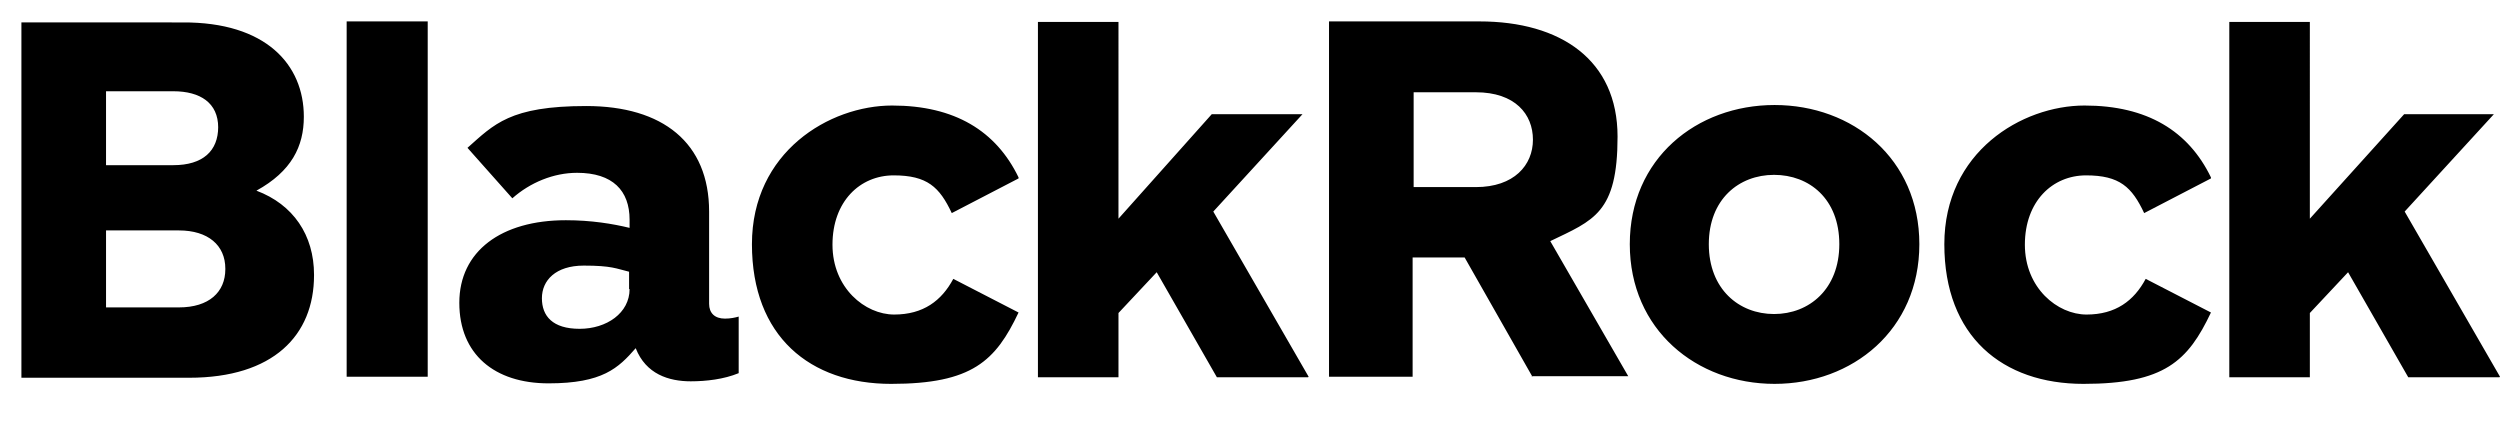 <?xml version="1.0" encoding="UTF-8"?>
<svg id="svg11" xmlns="http://www.w3.org/2000/svg" xmlns:svg="http://www.w3.org/2000/svg" xmlns:sodipodi="http://sodipodi.sourceforge.net/DTD/sodipodi-0.dtd" xmlns:rdf="http://www.w3.org/1999/02/22-rdf-syntax-ns#" xmlns:inkscape="http://www.inkscape.org/namespaces/inkscape" xmlns:dc="http://purl.org/dc/elements/1.1/" xmlns:cc="http://creativecommons.org/ns#" version="1.1" viewBox="0 0 490.4 82.9">
  <!-- Generator: Adobe Illustrator 29.0.0, SVG Export Plug-In . SVG Version: 2.1.0 Build 186)  -->
  <sodipodi:namedview id="namedview13" bordercolor="#666666" borderopacity="1" gridtolerance="10" guidetolerance="10" inkscape:current-layer="svg11" inkscape:cx="198.80611" inkscape:cy="308.56866" inkscape:pageopacity="0" inkscape:pageshadow="2" inkscape:window-height="837" inkscape:window-maximized="1" inkscape:window-width="1600" inkscape:window-x="-8" inkscape:window-y="-8" inkscape:zoom="0.7373449" objecttolerance="10" pagecolor="#ffffff" showgrid="false"/>
  <path id="Shape" d="M68,73.9V4.2h15.9v69.7h-15.9ZM376.5,47.9c0-16.8-13.1-27.3-28.4-27.3s-28.4,10.5-28.4,27.3,13.1,27.4,28.4,27.4,28.4-10.6,28.4-27.4ZM360.8,47.9c0,8.8-5.9,13.7-12.8,13.7s-12.8-4.9-12.8-13.7,5.9-13.6,12.8-13.6,12.8,4.7,12.8,13.6ZM61.6,53.9c0-7.8-4.1-13.8-11.3-16.5,6.9-3.8,9.3-8.7,9.3-14.5,0-10.2-7.4-18.6-23.8-18.5H4.2v69.7h32.9c16.5,0,24.5-8.3,24.5-20.1h0ZM42.8,24.9c0,4.7-3,7.5-8.8,7.5h-13.2v-14.5h13.2c5.3,0,8.8,2.3,8.8,7.1ZM44.2,52.8c0,4.5-3.2,7.5-9.1,7.5h-14.3v-15.1h14.3c5.7,0,9.1,2.9,9.1,7.5ZM199.8,34.8c-4.4-9.1-12.5-14.1-24.8-14.1s-27.5,9.1-27.5,27.2,11.4,27.4,27.3,27.4,20.5-4.5,25-14l-12.8-6.6c-2.3,4.3-5.9,7-11.6,7s-12.1-5.2-12.1-13.7,5.4-13.6,12-13.6,9,2.3,11.4,7.4l13.1-6.8ZM433.7,34.8c-4.4-9.1-12.5-14.1-24.8-14.1s-27.5,9.1-27.5,27.2,11.4,27.4,27.3,27.4,20.5-4.5,25-14l-12.8-6.6c-2.3,4.3-5.9,7-11.6,7s-12.1-5.2-12.1-13.7,5.4-13.6,12-13.6,9,2.3,11.4,7.4l13.1-6.8ZM300.6,73.9l-13.3-23.4h-10.2v23.4h-16.4V4.2h29.5c16,0,27.1,7.6,27.1,22.6s-4.7,16.4-13.2,20.5l15.3,26.5h-19ZM277.3,36.7h12.2c7.5,0,11.2-4.3,11.2-9.3s-3.5-9.3-11.2-9.3h-12.2v18.6ZM144.9,73v-10.9c-.7.2-1.6.4-2.7.4-2,0-3.1-1.1-3.1-2.9v-18.1c0-13.5-9.1-20.7-24.1-20.7s-18.1,3.6-23.3,8.2l8.8,9.9c3.5-3.1,8.1-5,12.7-5,7,0,10.3,3.5,10.3,9.2v1.6c-3.3-.8-7.5-1.5-12.5-1.5-12.7,0-20.9,6.1-20.9,16.2s6.9,15.8,17.5,15.8,13.7-3,17.1-6.9c2,5.1,6.5,6.5,10.8,6.5,3,0,6.5-.4,9.4-1.6ZM123.5,56.7c0,4.7-4.5,7.8-9.8,7.8s-7.4-2.5-7.4-6,2.7-6.4,8.2-6.4,6.4.6,8.9,1.2v3.4ZM490.4,73.9l-18.7-32.4,17.5-19.1h-17.6l-18.5,20.5V4.3h-15.8v69.7h15.8v-12.6l7.5-8,11.8,20.6h17.9,0ZM256.7,73.9l-18.7-32.4,17.5-19.1h-17.8l-18.3,20.5V4.3h-15.8v69.7h15.8v-12.6l7.5-8,11.8,20.6h17.9Z" inkscape:connector-curvature="0"/>
</svg>